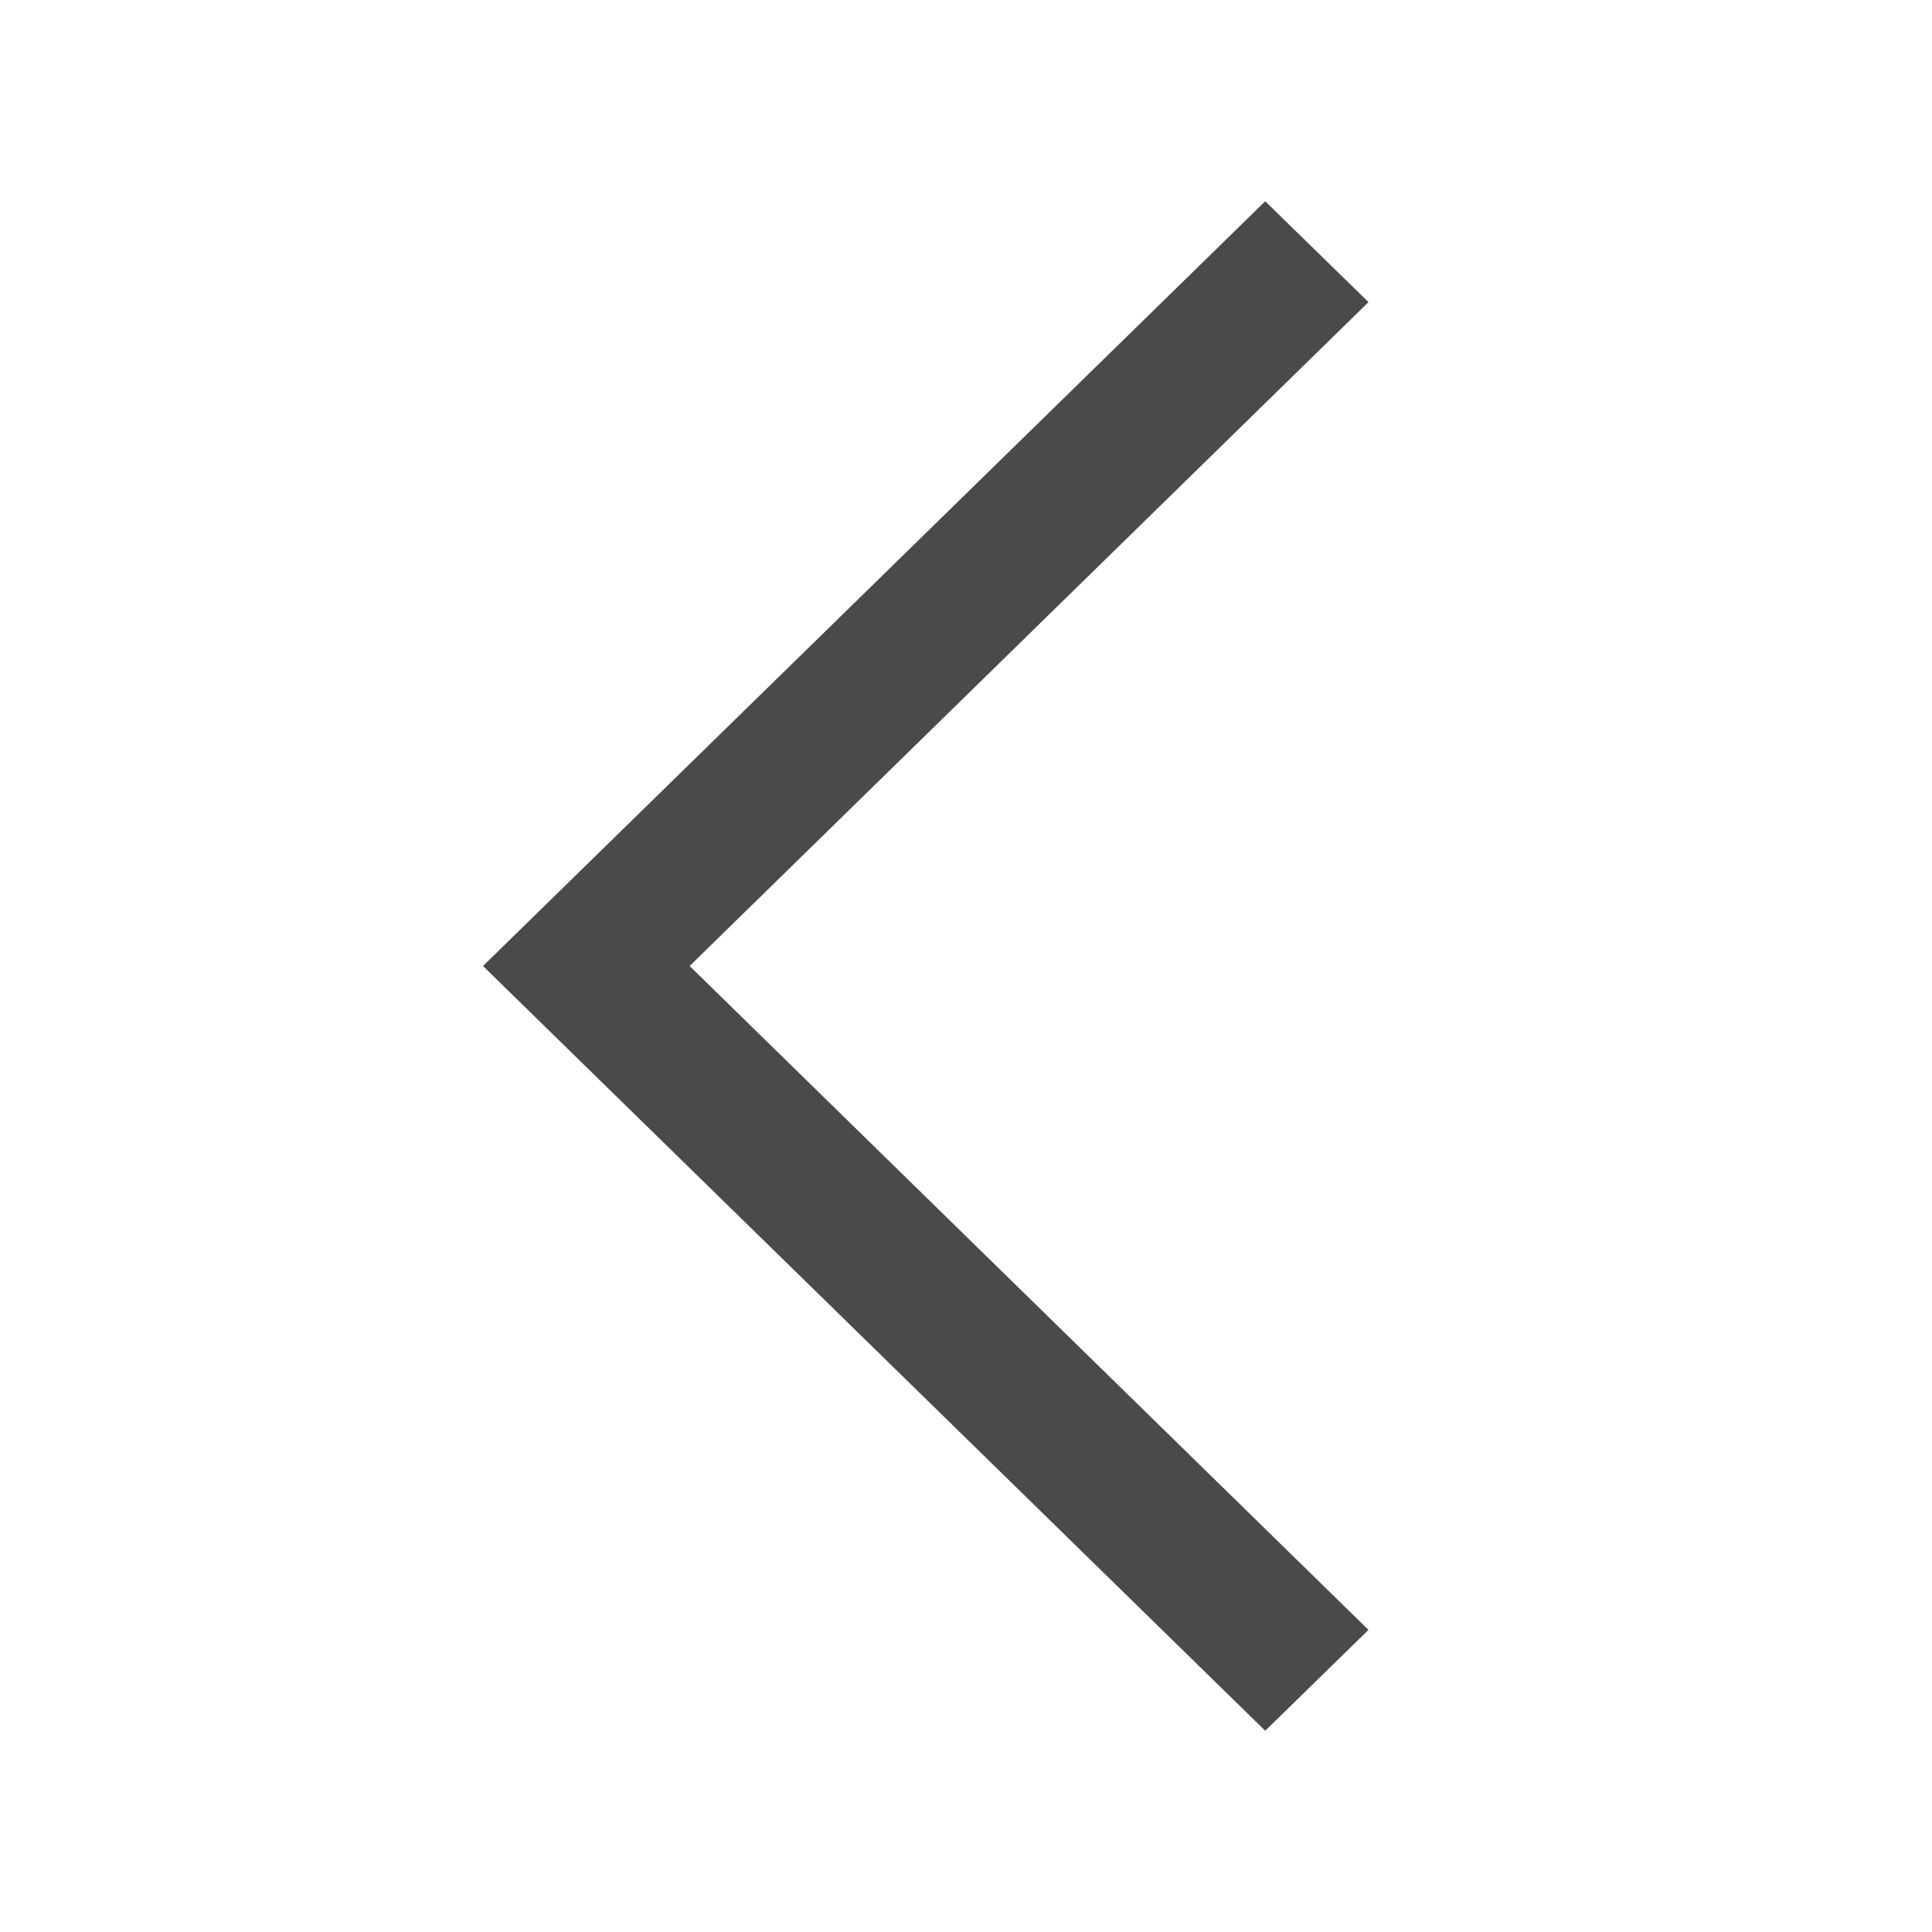 <svg width="24" height="24" viewBox="0 0 24 24" fill="none" xmlns="http://www.w3.org/2000/svg">
<path fill-rule="evenodd" clip-rule="evenodd" d="M17 20.247L8.567 12L17 3.753L15.717 2.5L6 12L15.717 21.5L17 20.247Z" fill="#4A4A4A"/>
</svg>
